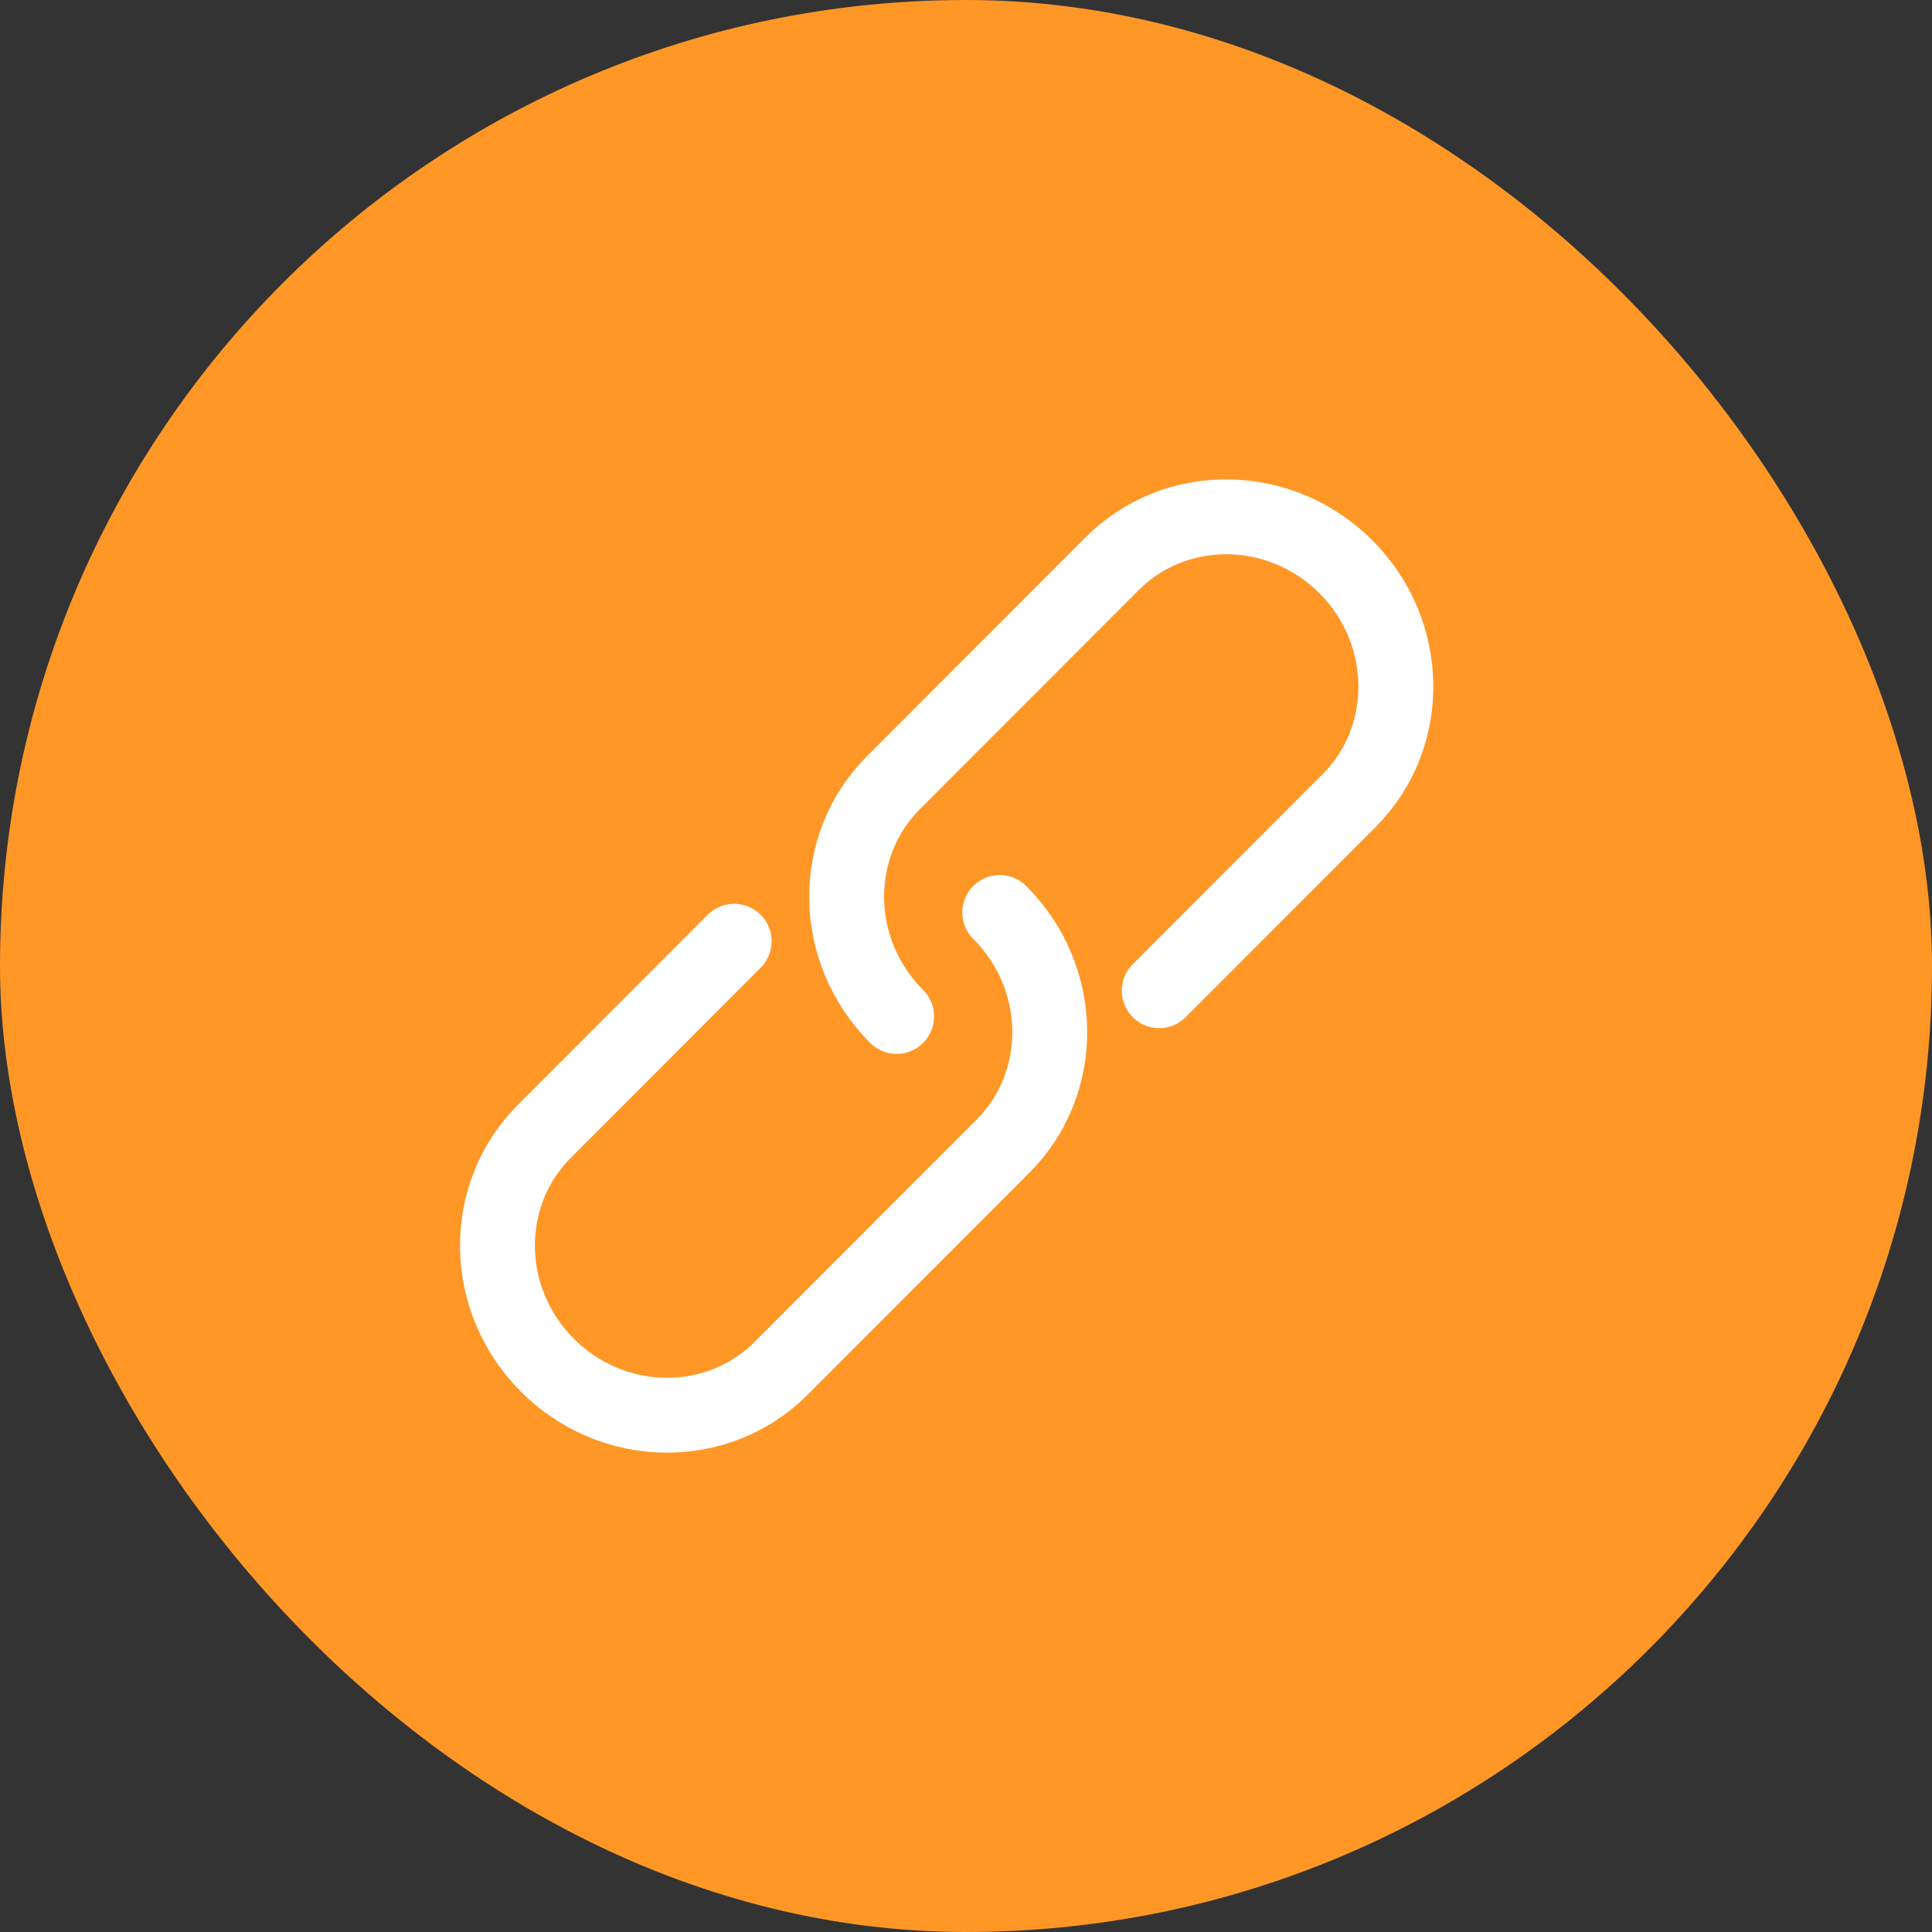 <svg xmlns="http://www.w3.org/2000/svg" width="50" height="50" viewBox="0 0 50 50" fill="none"><rect x="0" y="0" width="50" height="50" fill="#333333" stroke="none"/><rect width="50" height="50" rx="25" fill="#FF9726"></rect><path d="M30 25.639L34.912 20.722C36.56 19.074 36.524 16.364 34.832 14.669C33.138 12.976 30.431 12.94 28.783 14.588L23.125 20.252C21.476 21.9 21.512 24.611 23.205 26.305M19 24.36L14.089 29.278C12.439 30.926 12.474 33.636 14.166 35.331C15.858 37.025 18.567 37.062 20.215 35.412L25.873 29.748M25.873 23.614C27.567 25.307 27.603 28.018 25.954 29.667" stroke="white" stroke-width="1.938" stroke-linecap="round" stroke-linejoin="round"></path></svg>